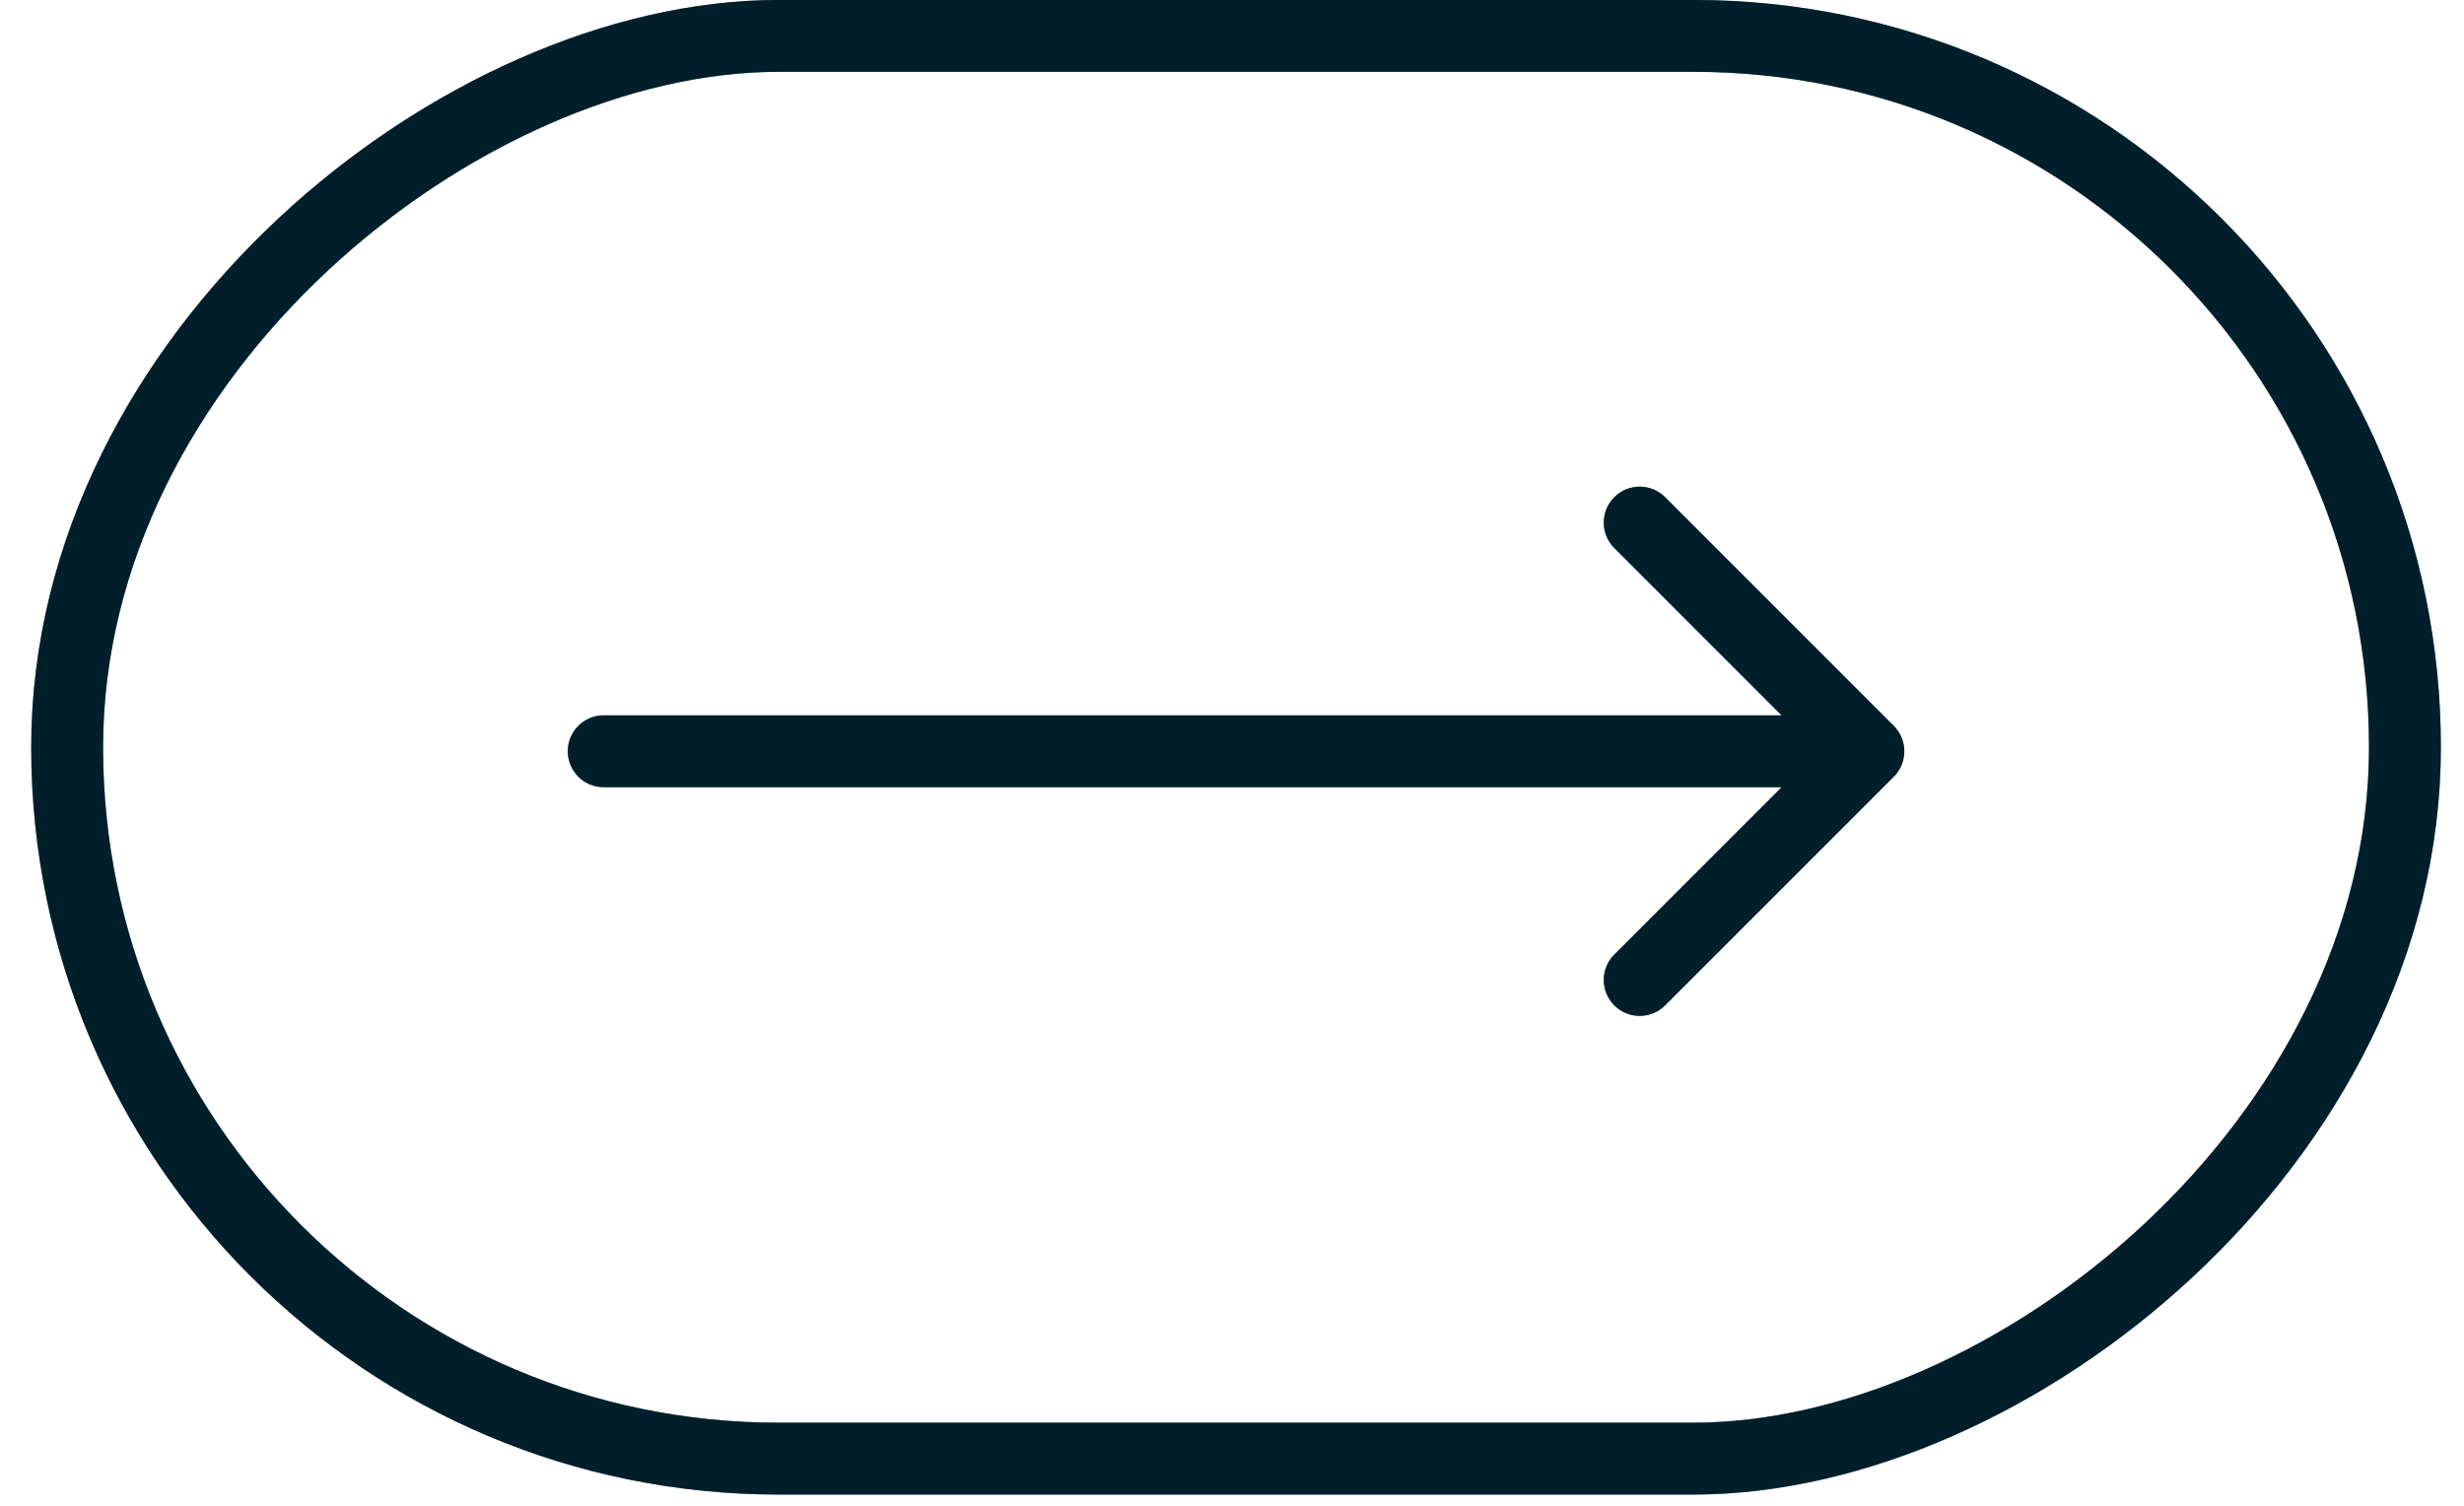 <svg xmlns="http://www.w3.org/2000/svg" width="72" height="44" viewBox="0 0 72 44" fill="none"><rect x="1.962" y="42.622" width="41.573" height="68.312" rx="20.787" transform="rotate(-90 1.962 42.622)" stroke="#013D51" stroke-width="2.1"></rect><rect x="1.962" y="42.622" width="41.573" height="68.312" rx="20.787" transform="rotate(-90 1.962 42.622)" stroke="black" stroke-opacity="0.2" stroke-width="2.1"></rect><rect x="1.962" y="42.622" width="41.573" height="68.312" rx="20.787" transform="rotate(-90 1.962 42.622)" stroke="black" stroke-opacity="0.2" stroke-width="2.1"></rect><rect x="1.962" y="42.622" width="41.573" height="68.312" rx="20.787" transform="rotate(-90 1.962 42.622)" stroke="black" stroke-opacity="0.2" stroke-width="2.1"></rect><path d="M17.641 20.903C17.061 20.903 16.591 21.373 16.591 21.953C16.591 22.533 17.061 23.003 17.641 23.003L17.641 20.903ZM55.338 22.696C55.748 22.285 55.748 21.621 55.338 21.211L48.656 14.528C48.245 14.118 47.581 14.118 47.171 14.528C46.761 14.939 46.761 15.603 47.171 16.013L53.11 21.953L47.171 27.893C46.761 28.303 46.761 28.968 47.171 29.378C47.581 29.788 48.245 29.788 48.656 29.378L55.338 22.696ZM17.641 23.003L54.595 23.003L54.595 20.903L17.641 20.903L17.641 23.003Z" fill="#013D51"></path><path d="M17.641 20.903C17.061 20.903 16.591 21.373 16.591 21.953C16.591 22.533 17.061 23.003 17.641 23.003L17.641 20.903ZM55.338 22.696C55.748 22.285 55.748 21.621 55.338 21.211L48.656 14.528C48.245 14.118 47.581 14.118 47.171 14.528C46.761 14.939 46.761 15.603 47.171 16.013L53.11 21.953L47.171 27.893C46.761 28.303 46.761 28.968 47.171 29.378C47.581 29.788 48.245 29.788 48.656 29.378L55.338 22.696ZM17.641 23.003L54.595 23.003L54.595 20.903L17.641 20.903L17.641 23.003Z" fill="black" fill-opacity="0.2"></path><path d="M17.641 20.903C17.061 20.903 16.591 21.373 16.591 21.953C16.591 22.533 17.061 23.003 17.641 23.003L17.641 20.903ZM55.338 22.696C55.748 22.285 55.748 21.621 55.338 21.211L48.656 14.528C48.245 14.118 47.581 14.118 47.171 14.528C46.761 14.939 46.761 15.603 47.171 16.013L53.11 21.953L47.171 27.893C46.761 28.303 46.761 28.968 47.171 29.378C47.581 29.788 48.245 29.788 48.656 29.378L55.338 22.696ZM17.641 23.003L54.595 23.003L54.595 20.903L17.641 20.903L17.641 23.003Z" fill="black" fill-opacity="0.2"></path><path d="M17.641 20.903C17.061 20.903 16.591 21.373 16.591 21.953C16.591 22.533 17.061 23.003 17.641 23.003L17.641 20.903ZM55.338 22.696C55.748 22.285 55.748 21.621 55.338 21.211L48.656 14.528C48.245 14.118 47.581 14.118 47.171 14.528C46.761 14.939 46.761 15.603 47.171 16.013L53.11 21.953L47.171 27.893C46.761 28.303 46.761 28.968 47.171 29.378C47.581 29.788 48.245 29.788 48.656 29.378L55.338 22.696ZM17.641 23.003L54.595 23.003L54.595 20.903L17.641 20.903L17.641 23.003Z" fill="black" fill-opacity="0.2"></path></svg>